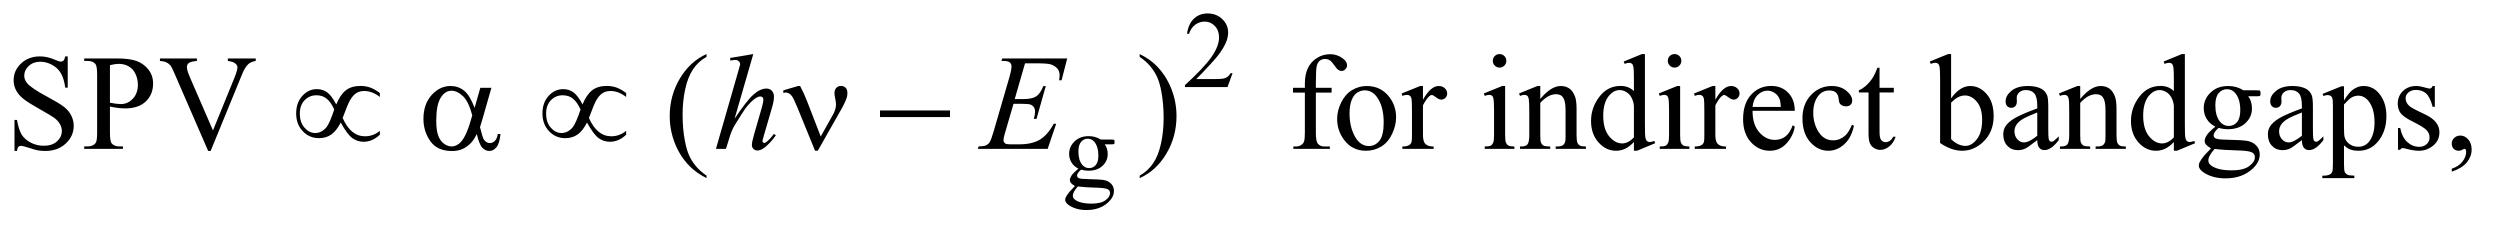 <?xml version="1.0" encoding="UTF-8"?>
<!DOCTYPE svg PUBLIC '-//W3C//DTD SVG 1.0//EN'
          'http://www.w3.org/TR/2001/REC-SVG-20010904/DTD/svg10.dtd'>
<svg stroke-dasharray="none" shape-rendering="auto" xmlns="http://www.w3.org/2000/svg" font-family="'Dialog'" text-rendering="auto" width="287" fill-opacity="1" color-interpolation="auto" color-rendering="auto" preserveAspectRatio="xMidYMid meet" font-size="12px" viewBox="0 0 287 26" fill="black" xmlns:xlink="http://www.w3.org/1999/xlink" stroke="black" image-rendering="auto" stroke-miterlimit="10" stroke-linecap="square" stroke-linejoin="miter" font-style="normal" stroke-width="1" height="26" stroke-dashoffset="0" font-weight="normal" stroke-opacity="1"
><!--Generated by the Batik Graphics2D SVG Generator--><defs id="genericDefs"
  /><g
  ><defs id="defs1"
    ><clipPath clipPathUnits="userSpaceOnUse" id="clipPath1"
      ><path d="M0.997 2.089 L182.67 2.089 L182.67 18.449 L0.997 18.449 L0.997 2.089 Z"
      /></clipPath
      ><clipPath clipPathUnits="userSpaceOnUse" id="clipPath2"
      ><path d="M31.949 66.949 L31.949 591.301 L5854.801 591.301 L5854.801 66.949 Z"
      /></clipPath
    ></defs
    ><g transform="scale(1.576,1.576) translate(-0.997,-2.089) matrix(0.031,0,0,0.031,0,0)"
    ><path d="M2928.375 239.375 L2916.5 272 L2816.5 272 L2816.5 267.375 Q2860.625 227.125 2878.625 201.625 Q2896.625 176.125 2896.625 155 Q2896.625 138.875 2886.75 128.5 Q2876.875 118.125 2863.125 118.125 Q2850.625 118.125 2840.688 125.438 Q2830.75 132.75 2826 146.875 L2821.375 146.875 Q2824.5 123.75 2837.438 111.375 Q2850.375 99 2869.75 99 Q2890.375 99 2904.188 112.25 Q2918 125.5 2918 143.5 Q2918 156.375 2912 169.25 Q2902.75 189.5 2882 212.125 Q2850.875 246.125 2843.125 253.125 L2887.375 253.125 Q2900.875 253.125 2906.312 252.125 Q2911.75 251.125 2916.125 248.062 Q2920.5 245 2923.75 239.375 L2928.375 239.375 Z" stroke="none" clip-path="url(#clipPath2)"
    /></g
    ><g transform="matrix(0.049,0,0,0.049,-1.571,-3.291)"
    ><path d="M2558.625 462.25 Q2548.125 457.125 2542.5 447.938 Q2536.875 438.75 2536.875 427.625 Q2536.875 410.625 2549.688 398.375 Q2562.5 386.125 2582.5 386.125 Q2598.875 386.125 2610.875 394.125 L2635.125 394.125 Q2640.5 394.125 2641.375 394.438 Q2642.25 394.75 2642.625 395.5 Q2643.375 396.625 2643.375 399.5 Q2643.375 402.75 2642.75 404 Q2642.375 404.625 2641.438 405 Q2640.5 405.375 2635.125 405.375 L2620.25 405.375 Q2627.25 414.375 2627.25 428.375 Q2627.25 444.375 2615 455.75 Q2602.75 467.125 2582.125 467.125 Q2573.625 467.125 2564.75 464.625 Q2559.25 469.375 2557.312 472.938 Q2555.375 476.5 2555.375 479 Q2555.375 481.125 2557.438 483.125 Q2559.5 485.125 2565.5 486 Q2569 486.5 2583 486.875 Q2608.75 487.5 2616.375 488.625 Q2628 490.25 2634.938 497.25 Q2641.875 504.25 2641.875 514.5 Q2641.875 528.625 2628.625 541 Q2609.125 559.25 2577.75 559.25 Q2553.625 559.25 2537 548.375 Q2527.625 542.125 2527.625 535.375 Q2527.625 532.375 2529 529.375 Q2531.125 524.75 2537.75 516.5 Q2538.625 515.375 2550.5 503 Q2544 499.125 2541.312 496.062 Q2538.625 493 2538.625 489.125 Q2538.625 484.75 2542.188 478.875 Q2545.75 473 2558.625 462.25 ZM2580.375 392.125 Q2571.125 392.125 2564.875 399.5 Q2558.625 406.875 2558.625 422.125 Q2558.625 441.875 2567.125 452.75 Q2573.625 461 2583.625 461 Q2593.125 461 2599.25 453.875 Q2605.375 446.75 2605.375 431.5 Q2605.375 411.625 2596.75 400.375 Q2590.375 392.125 2580.375 392.125 ZM2557.375 504 Q2551.5 510.375 2548.5 515.875 Q2545.5 521.375 2545.5 526 Q2545.5 532 2552.75 536.5 Q2565.25 544.25 2588.875 544.25 Q2611.375 544.25 2622.062 536.312 Q2632.75 528.375 2632.75 519.375 Q2632.75 512.875 2626.375 510.125 Q2619.875 507.375 2600.625 506.875 Q2572.5 506.125 2557.375 504 Z" stroke="none" clip-path="url(#clipPath2)"
    /></g
    ><g transform="matrix(0.049,0,0,0.049,-1.571,-3.291)"
    ><path d="M190.719 199.281 L190.719 272.562 L184.938 272.562 Q182.125 251.469 174.859 238.969 Q167.594 226.469 154.156 219.125 Q140.719 211.781 126.344 211.781 Q110.094 211.781 99.469 221.703 Q88.844 231.625 88.844 244.281 Q88.844 253.969 95.562 261.938 Q105.25 273.656 141.656 293.188 Q171.344 309.125 182.203 317.641 Q193.062 326.156 198.922 337.719 Q204.781 349.281 204.781 361.938 Q204.781 386 186.109 403.422 Q167.438 420.844 138.062 420.844 Q128.844 420.844 120.719 419.438 Q115.875 418.656 100.641 413.734 Q85.406 408.812 81.344 408.812 Q77.438 408.812 75.172 411.156 Q72.906 413.5 71.812 420.844 L66.031 420.844 L66.031 348.188 L71.812 348.188 Q75.875 371 82.75 382.328 Q89.625 393.656 103.766 401.156 Q117.906 408.656 134.781 408.656 Q154.312 408.656 165.641 398.344 Q176.969 388.031 176.969 373.969 Q176.969 366.156 172.672 358.188 Q168.375 350.219 159.312 343.344 Q153.219 338.656 126.031 323.422 Q98.844 308.188 87.359 299.125 Q75.875 290.062 69.938 279.125 Q64 268.188 64 255.062 Q64 232.25 81.5 215.766 Q99 199.281 126.031 199.281 Q142.906 199.281 161.812 207.562 Q170.562 211.469 174.156 211.469 Q178.219 211.469 180.797 209.047 Q183.375 206.625 184.938 199.281 L190.719 199.281 ZM289.625 316.781 L289.625 378.5 Q289.625 398.5 294 403.344 Q299.938 410.219 311.969 410.219 L320.094 410.219 L320.094 416 L229.312 416 L229.312 410.219 L237.281 410.219 Q250.719 410.219 256.5 401.469 Q259.625 396.625 259.625 378.5 L259.625 241.625 Q259.625 221.625 255.406 216.781 Q249.312 209.906 237.281 209.906 L229.312 209.906 L229.312 204.125 L306.969 204.125 Q335.406 204.125 351.812 209.984 Q368.219 215.844 379.469 229.75 Q390.719 243.656 390.719 262.719 Q390.719 288.656 373.609 304.906 Q356.5 321.156 325.25 321.156 Q317.594 321.156 308.688 320.062 Q299.781 318.969 289.625 316.781 ZM289.625 307.875 Q297.906 309.438 304.312 310.219 Q310.719 311 315.25 311 Q331.5 311 343.297 298.422 Q355.094 285.844 355.094 265.844 Q355.094 252.094 349.469 240.297 Q343.844 228.5 333.531 222.641 Q323.219 216.781 310.094 216.781 Q302.125 216.781 289.625 219.75 L289.625 307.875 ZM631.188 204.125 L631.188 209.906 Q619.938 211.938 614.156 217.094 Q605.875 224.75 599.469 240.531 L525.562 420.844 L519.781 420.844 L440.406 238.188 Q434.312 224.125 431.812 221 Q427.906 216.156 422.203 213.422 Q416.5 210.688 406.812 209.906 L406.812 204.125 L493.375 204.125 L493.375 209.906 Q478.688 211.312 474.312 214.906 Q469.938 218.5 469.938 224.125 Q469.938 231.938 477.125 248.5 L531.031 372.719 L581.031 250.062 Q588.375 231.938 588.375 224.906 Q588.375 220.375 583.844 216.234 Q579.312 212.094 568.531 210.375 Q567.75 210.219 565.875 209.906 L565.875 204.125 L631.188 204.125 ZM1687.375 478.656 L1687.375 484.438 Q1663.781 472.562 1648 456.625 Q1625.5 433.969 1613.312 403.188 Q1601.125 372.406 1601.125 339.281 Q1601.125 290.844 1625.031 250.922 Q1648.938 211 1687.375 193.812 L1687.375 200.375 Q1668.156 211 1655.812 229.438 Q1643.469 247.875 1637.375 276.156 Q1631.281 304.438 1631.281 335.219 Q1631.281 368.656 1636.438 396 Q1640.5 417.562 1646.281 430.609 Q1652.062 443.656 1661.828 455.688 Q1671.594 467.719 1687.375 478.656 ZM2702.188 200.375 L2702.188 193.812 Q2725.938 205.531 2741.719 221.469 Q2764.062 244.281 2776.25 274.984 Q2788.438 305.688 2788.438 338.969 Q2788.438 387.406 2764.609 427.328 Q2740.781 467.25 2702.188 484.438 L2702.188 478.656 Q2721.406 467.875 2733.828 449.516 Q2746.25 431.156 2752.266 402.797 Q2758.281 374.438 2758.281 343.656 Q2758.281 310.375 2753.125 282.875 Q2749.219 261.312 2743.359 248.344 Q2737.5 235.375 2727.812 223.344 Q2718.125 211.312 2702.188 200.375 ZM3114.938 284.125 L3114.938 378.188 Q3114.938 398.188 3119.312 403.5 Q3125.094 410.375 3134.781 410.375 L3147.75 410.375 L3147.75 416 L3062.281 416 L3062.281 410.375 L3068.688 410.375 Q3074.938 410.375 3080.094 407.25 Q3085.25 404.125 3087.203 398.812 Q3089.156 393.5 3089.156 378.188 L3089.156 284.125 L3061.344 284.125 L3061.344 272.875 L3089.156 272.875 L3089.156 263.5 Q3089.156 242.094 3096.031 227.25 Q3102.906 212.406 3117.047 203.266 Q3131.188 194.125 3148.844 194.125 Q3165.25 194.125 3179 204.75 Q3188.062 211.781 3188.062 220.531 Q3188.062 225.219 3184 229.359 Q3179.938 233.5 3175.25 233.5 Q3171.656 233.5 3167.672 230.922 Q3163.688 228.344 3157.906 219.828 Q3152.125 211.312 3147.281 208.344 Q3142.438 205.375 3136.5 205.375 Q3129.312 205.375 3124.312 209.203 Q3119.312 213.031 3117.125 221.078 Q3114.938 229.125 3114.938 262.562 L3114.938 272.875 L3151.812 272.875 L3151.812 284.125 L3114.938 284.125 ZM3234 268.656 Q3266.5 268.656 3286.188 293.344 Q3302.906 314.438 3302.906 341.781 Q3302.906 361 3293.688 380.688 Q3284.469 400.375 3268.297 410.375 Q3252.125 420.375 3232.281 420.375 Q3199.938 420.375 3180.875 394.594 Q3164.781 372.875 3164.781 345.844 Q3164.781 326.156 3174.547 306.703 Q3184.312 287.25 3200.25 277.953 Q3216.188 268.656 3234 268.656 ZM3229.156 278.812 Q3220.875 278.812 3212.516 283.734 Q3204.156 288.656 3199 301 Q3193.844 313.344 3193.844 332.719 Q3193.844 363.969 3206.266 386.625 Q3218.688 409.281 3239 409.281 Q3254.156 409.281 3264 396.781 Q3273.844 384.281 3273.844 353.812 Q3273.844 315.688 3257.438 293.812 Q3246.344 278.812 3229.156 278.812 ZM3365.875 268.656 L3365.875 300.844 Q3383.844 268.656 3402.75 268.656 Q3411.344 268.656 3416.969 273.891 Q3422.594 279.125 3422.594 286 Q3422.594 292.094 3418.531 296.312 Q3414.469 300.531 3408.844 300.531 Q3403.375 300.531 3396.578 295.141 Q3389.781 289.75 3386.5 289.75 Q3383.688 289.75 3380.406 292.875 Q3373.375 299.281 3365.875 313.969 L3365.875 382.562 Q3365.875 394.438 3368.844 400.531 Q3370.875 404.75 3376.031 407.562 Q3381.188 410.375 3390.875 410.375 L3390.875 416 L3317.594 416 L3317.594 410.375 Q3328.531 410.375 3333.844 406.938 Q3337.75 404.438 3339.312 398.969 Q3340.094 396.312 3340.094 383.812 L3340.094 328.344 Q3340.094 303.344 3339.078 298.578 Q3338.062 293.812 3335.328 291.625 Q3332.594 289.438 3328.531 289.438 Q3323.688 289.438 3317.594 291.781 L3316.031 286.156 L3359.312 268.656 L3365.875 268.656 ZM3545.406 193.812 Q3551.969 193.812 3556.578 198.422 Q3561.188 203.031 3561.188 209.594 Q3561.188 216.156 3556.578 220.844 Q3551.969 225.531 3545.406 225.531 Q3538.844 225.531 3534.156 220.844 Q3529.469 216.156 3529.469 209.594 Q3529.469 203.031 3534.078 198.422 Q3538.688 193.812 3545.406 193.812 ZM3558.375 268.656 L3558.375 383.656 Q3558.375 397.094 3560.328 401.547 Q3562.281 406 3566.109 408.188 Q3569.938 410.375 3580.094 410.375 L3580.094 416 L3510.562 416 L3510.562 410.375 Q3521.031 410.375 3524.625 408.344 Q3528.219 406.312 3530.328 401.625 Q3532.438 396.938 3532.438 383.656 L3532.438 328.5 Q3532.438 305.219 3531.031 298.344 Q3529.938 293.344 3527.594 291.391 Q3525.25 289.438 3521.188 289.438 Q3516.812 289.438 3510.562 291.781 L3508.375 286.156 L3551.5 268.656 L3558.375 268.656 ZM3640.719 298.969 Q3665.875 268.656 3688.688 268.656 Q3700.406 268.656 3708.844 274.516 Q3717.281 280.375 3722.281 293.812 Q3725.719 303.188 3725.719 322.562 L3725.719 383.656 Q3725.719 397.25 3727.906 402.094 Q3729.625 406 3733.453 408.188 Q3737.281 410.375 3747.594 410.375 L3747.594 416 L3676.812 416 L3676.812 410.375 L3679.781 410.375 Q3689.781 410.375 3693.766 407.328 Q3697.75 404.281 3699.312 398.344 Q3699.938 396 3699.938 383.656 L3699.938 325.062 Q3699.938 305.531 3694.859 296.703 Q3689.781 287.875 3677.75 287.875 Q3659.156 287.875 3640.719 308.188 L3640.719 383.656 Q3640.719 398.188 3642.438 401.625 Q3644.625 406.156 3648.453 408.266 Q3652.281 410.375 3664 410.375 L3664 416 L3593.219 416 L3593.219 410.375 L3596.344 410.375 Q3607.281 410.375 3611.109 404.828 Q3614.938 399.281 3614.938 383.656 L3614.938 330.531 Q3614.938 304.75 3613.766 299.125 Q3612.594 293.5 3610.172 291.469 Q3607.75 289.438 3603.688 289.438 Q3599.312 289.438 3593.219 291.781 L3590.875 286.156 L3634 268.656 L3640.719 268.656 L3640.719 298.969 ZM3860.094 399.906 Q3849.625 410.844 3839.625 415.609 Q3829.625 420.375 3818.062 420.375 Q3794.625 420.375 3777.125 400.766 Q3759.625 381.156 3759.625 350.375 Q3759.625 319.594 3779 294.047 Q3798.375 268.5 3828.844 268.5 Q3847.75 268.5 3860.094 280.531 L3860.094 254.125 Q3860.094 229.594 3858.922 223.969 Q3857.75 218.344 3855.25 216.312 Q3852.75 214.281 3849 214.281 Q3844.938 214.281 3838.219 216.781 L3836.188 211.312 L3878.844 193.812 L3885.875 193.812 L3885.875 359.281 Q3885.875 384.438 3887.047 389.984 Q3888.219 395.531 3890.797 397.719 Q3893.375 399.906 3896.812 399.906 Q3901.031 399.906 3908.062 397.25 L3909.781 402.719 L3867.281 420.375 L3860.094 420.375 L3860.094 399.906 ZM3860.094 388.969 L3860.094 315.219 Q3859.156 304.594 3854.469 295.844 Q3849.781 287.094 3842.047 282.641 Q3834.312 278.188 3826.969 278.188 Q3813.219 278.188 3802.438 290.531 Q3788.219 306.781 3788.219 338.031 Q3788.219 369.594 3801.969 386.391 Q3815.719 403.188 3832.594 403.188 Q3846.812 403.188 3860.094 388.969 ZM3955.406 193.812 Q3961.969 193.812 3966.578 198.422 Q3971.188 203.031 3971.188 209.594 Q3971.188 216.156 3966.578 220.844 Q3961.969 225.531 3955.406 225.531 Q3948.844 225.531 3944.156 220.844 Q3939.469 216.156 3939.469 209.594 Q3939.469 203.031 3944.078 198.422 Q3948.688 193.812 3955.406 193.812 ZM3968.375 268.656 L3968.375 383.656 Q3968.375 397.094 3970.328 401.547 Q3972.281 406 3976.109 408.188 Q3979.938 410.375 3990.094 410.375 L3990.094 416 L3920.562 416 L3920.562 410.375 Q3931.031 410.375 3934.625 408.344 Q3938.219 406.312 3940.328 401.625 Q3942.438 396.938 3942.438 383.656 L3942.438 328.5 Q3942.438 305.219 3941.031 298.344 Q3939.938 293.344 3937.594 291.391 Q3935.25 289.438 3931.188 289.438 Q3926.812 289.438 3920.562 291.781 L3918.375 286.156 L3961.5 268.656 L3968.375 268.656 ZM4050.875 268.656 L4050.875 300.844 Q4068.844 268.656 4087.75 268.656 Q4096.344 268.656 4101.969 273.891 Q4107.594 279.125 4107.594 286 Q4107.594 292.094 4103.531 296.312 Q4099.469 300.531 4093.844 300.531 Q4088.375 300.531 4081.578 295.141 Q4074.781 289.75 4071.5 289.75 Q4068.688 289.75 4065.406 292.875 Q4058.375 299.281 4050.875 313.969 L4050.875 382.562 Q4050.875 394.438 4053.844 400.531 Q4055.875 404.75 4061.031 407.562 Q4066.188 410.375 4075.875 410.375 L4075.875 416 L4002.594 416 L4002.594 410.375 Q4013.531 410.375 4018.844 406.938 Q4022.75 404.438 4024.312 398.969 Q4025.094 396.312 4025.094 383.812 L4025.094 328.344 Q4025.094 303.344 4024.078 298.578 Q4023.062 293.812 4020.328 291.625 Q4017.594 289.438 4013.531 289.438 Q4008.688 289.438 4002.594 291.781 L4001.031 286.156 L4044.312 268.656 L4050.875 268.656 ZM4138.062 326.781 Q4137.906 358.656 4153.531 376.781 Q4169.156 394.906 4190.25 394.906 Q4204.312 394.906 4214.703 387.172 Q4225.094 379.438 4232.125 360.688 L4236.969 363.812 Q4233.688 385.219 4217.906 402.797 Q4202.125 420.375 4178.375 420.375 Q4152.594 420.375 4134.234 400.297 Q4115.875 380.219 4115.875 346.312 Q4115.875 309.594 4134.703 289.047 Q4153.531 268.5 4181.969 268.5 Q4206.031 268.5 4221.5 284.359 Q4236.969 300.219 4236.969 326.781 L4138.062 326.781 ZM4138.062 317.719 L4204.312 317.719 Q4203.531 303.969 4201.031 298.344 Q4197.125 289.594 4189.391 284.594 Q4181.656 279.594 4173.219 279.594 Q4160.25 279.594 4150.016 289.672 Q4139.781 299.75 4138.062 317.719 ZM4375.562 361.625 Q4369.781 389.906 4352.906 405.141 Q4336.031 420.375 4315.562 420.375 Q4291.188 420.375 4273.062 399.906 Q4254.938 379.438 4254.938 344.594 Q4254.938 310.844 4275.016 289.75 Q4295.094 268.656 4323.219 268.656 Q4344.312 268.656 4357.906 279.828 Q4371.5 291 4371.5 303.031 Q4371.5 308.969 4367.672 312.641 Q4363.844 316.312 4356.969 316.312 Q4347.75 316.312 4343.062 310.375 Q4340.406 307.094 4339.547 297.875 Q4338.688 288.656 4333.219 283.812 Q4327.75 279.125 4318.062 279.125 Q4302.438 279.125 4292.906 290.688 Q4280.25 306 4280.25 331.156 Q4280.25 356.781 4292.828 376.391 Q4305.406 396 4326.812 396 Q4342.125 396 4354.312 385.531 Q4362.906 378.344 4371.031 359.438 L4375.562 361.625 ZM4435.562 225.844 L4435.562 272.875 L4469 272.875 L4469 283.812 L4435.562 283.812 L4435.562 376.625 Q4435.562 390.531 4439.547 395.375 Q4443.531 400.219 4449.781 400.219 Q4454.938 400.219 4459.781 397.016 Q4464.625 393.812 4467.281 387.562 L4473.375 387.562 Q4467.906 402.875 4457.906 410.609 Q4447.906 418.344 4437.281 418.344 Q4430.094 418.344 4423.219 414.359 Q4416.344 410.375 4413.062 402.953 Q4409.781 395.531 4409.781 380.062 L4409.781 283.812 L4387.125 283.812 L4387.125 278.656 Q4395.719 275.219 4404.703 267.016 Q4413.688 258.812 4420.719 247.562 Q4424.312 241.625 4430.719 225.844 L4435.562 225.844 ZM4603.219 297.562 Q4624 268.656 4648.062 268.656 Q4670.094 268.656 4686.5 287.484 Q4702.906 306.312 4702.906 338.969 Q4702.906 377.094 4677.594 400.375 Q4655.875 420.375 4629.156 420.375 Q4616.656 420.375 4603.766 415.844 Q4590.875 411.312 4577.438 402.25 L4577.438 253.969 Q4577.438 229.594 4576.266 223.969 Q4575.094 218.344 4572.594 216.312 Q4570.094 214.281 4566.344 214.281 Q4561.969 214.281 4555.406 216.781 L4553.219 211.312 L4596.188 193.812 L4603.219 193.812 L4603.219 297.562 ZM4603.219 307.562 L4603.219 393.188 Q4611.188 401 4619.703 404.984 Q4628.219 408.969 4637.125 408.969 Q4651.344 408.969 4663.609 393.344 Q4675.875 377.719 4675.875 347.875 Q4675.875 320.375 4663.609 305.609 Q4651.344 290.844 4635.719 290.844 Q4627.438 290.844 4619.156 295.062 Q4612.906 298.188 4603.219 307.562 ZM4805.094 395.375 Q4783.062 412.406 4777.438 415.062 Q4769 418.969 4759.469 418.969 Q4744.625 418.969 4735.016 408.812 Q4725.406 398.656 4725.406 382.094 Q4725.406 371.625 4730.094 363.969 Q4736.5 353.344 4752.359 343.969 Q4768.219 334.594 4805.094 321.156 L4805.094 315.531 Q4805.094 294.125 4798.297 286.156 Q4791.5 278.188 4778.531 278.188 Q4768.688 278.188 4762.906 283.5 Q4756.969 288.812 4756.969 295.688 L4757.281 304.75 Q4757.281 311.938 4753.609 315.844 Q4749.938 319.75 4744 319.75 Q4738.219 319.75 4734.547 315.688 Q4730.875 311.625 4730.875 304.594 Q4730.875 291.156 4744.625 279.906 Q4758.375 268.656 4783.219 268.656 Q4802.281 268.656 4814.469 275.062 Q4823.688 279.906 4828.062 290.219 Q4830.875 296.938 4830.875 317.719 L4830.875 366.312 Q4830.875 386.781 4831.656 391.391 Q4832.438 396 4834.234 397.562 Q4836.031 399.125 4838.375 399.125 Q4840.875 399.125 4842.75 398.031 Q4846.031 396 4855.406 386.625 L4855.406 395.375 Q4837.906 418.812 4821.969 418.812 Q4814.312 418.812 4809.781 413.5 Q4805.25 408.188 4805.094 395.375 ZM4805.094 385.219 L4805.094 330.688 Q4781.5 340.062 4774.625 343.969 Q4762.281 350.844 4756.969 358.344 Q4751.656 365.844 4751.656 374.75 Q4751.656 386 4758.375 393.422 Q4765.094 400.844 4773.844 400.844 Q4785.719 400.844 4805.094 385.219 ZM4905.719 298.969 Q4930.875 268.656 4953.688 268.656 Q4965.406 268.656 4973.844 274.516 Q4982.281 280.375 4987.281 293.812 Q4990.719 303.188 4990.719 322.562 L4990.719 383.656 Q4990.719 397.25 4992.906 402.094 Q4994.625 406 4998.453 408.188 Q5002.281 410.375 5012.594 410.375 L5012.594 416 L4941.812 416 L4941.812 410.375 L4944.781 410.375 Q4954.781 410.375 4958.766 407.328 Q4962.75 404.281 4964.312 398.344 Q4964.938 396 4964.938 383.656 L4964.938 325.062 Q4964.938 305.531 4959.859 296.703 Q4954.781 287.875 4942.75 287.875 Q4924.156 287.875 4905.719 308.188 L4905.719 383.656 Q4905.719 398.188 4907.438 401.625 Q4909.625 406.156 4913.453 408.266 Q4917.281 410.375 4929 410.375 L4929 416 L4858.219 416 L4858.219 410.375 L4861.344 410.375 Q4872.281 410.375 4876.109 404.828 Q4879.938 399.281 4879.938 383.656 L4879.938 330.531 Q4879.938 304.75 4878.766 299.125 Q4877.594 293.5 4875.172 291.469 Q4872.75 289.438 4868.688 289.438 Q4864.312 289.438 4858.219 291.781 L4855.875 286.156 L4899 268.656 L4905.719 268.656 L4905.719 298.969 ZM5125.094 399.906 Q5114.625 410.844 5104.625 415.609 Q5094.625 420.375 5083.062 420.375 Q5059.625 420.375 5042.125 400.766 Q5024.625 381.156 5024.625 350.375 Q5024.625 319.594 5044 294.047 Q5063.375 268.5 5093.844 268.5 Q5112.75 268.5 5125.094 280.531 L5125.094 254.125 Q5125.094 229.594 5123.922 223.969 Q5122.75 218.344 5120.25 216.312 Q5117.75 214.281 5114 214.281 Q5109.938 214.281 5103.219 216.781 L5101.188 211.312 L5143.844 193.812 L5150.875 193.812 L5150.875 359.281 Q5150.875 384.438 5152.047 389.984 Q5153.219 395.531 5155.797 397.719 Q5158.375 399.906 5161.812 399.906 Q5166.031 399.906 5173.062 397.25 L5174.781 402.719 L5132.281 420.375 L5125.094 420.375 L5125.094 399.906 ZM5125.094 388.969 L5125.094 315.219 Q5124.156 304.594 5119.469 295.844 Q5114.781 287.094 5107.047 282.641 Q5099.312 278.188 5091.969 278.188 Q5078.219 278.188 5067.438 290.531 Q5053.219 306.781 5053.219 338.031 Q5053.219 369.594 5066.969 386.391 Q5080.719 403.188 5097.594 403.188 Q5111.812 403.188 5125.094 388.969 ZM5222.281 363.812 Q5209.156 357.406 5202.125 345.922 Q5195.094 334.438 5195.094 320.531 Q5195.094 299.281 5211.109 283.969 Q5227.125 268.656 5252.125 268.656 Q5272.594 268.656 5287.594 278.656 L5317.906 278.656 Q5324.625 278.656 5325.719 279.047 Q5326.812 279.438 5327.281 280.375 Q5328.219 281.781 5328.219 285.375 Q5328.219 289.438 5327.438 291 Q5326.969 291.781 5325.797 292.25 Q5324.625 292.719 5317.906 292.719 L5299.312 292.719 Q5308.062 303.969 5308.062 321.469 Q5308.062 341.469 5292.75 355.688 Q5277.438 369.906 5251.656 369.906 Q5241.031 369.906 5229.938 366.781 Q5223.062 372.719 5220.641 377.172 Q5218.219 381.625 5218.219 384.75 Q5218.219 387.406 5220.797 389.906 Q5223.375 392.406 5230.875 393.5 Q5235.25 394.125 5252.75 394.594 Q5284.938 395.375 5294.469 396.781 Q5309 398.812 5317.672 407.562 Q5326.344 416.312 5326.344 429.125 Q5326.344 446.781 5309.781 462.25 Q5285.406 485.062 5246.188 485.062 Q5216.031 485.062 5195.25 471.469 Q5183.531 463.656 5183.531 455.219 Q5183.531 451.469 5185.25 447.719 Q5187.906 441.938 5196.188 431.625 Q5197.281 430.219 5212.125 414.75 Q5204 409.906 5200.641 406.078 Q5197.281 402.25 5197.281 397.406 Q5197.281 391.938 5201.734 384.594 Q5206.188 377.25 5222.281 363.812 ZM5249.469 276.156 Q5237.906 276.156 5230.094 285.375 Q5222.281 294.594 5222.281 313.656 Q5222.281 338.344 5232.906 351.938 Q5241.031 362.25 5253.531 362.25 Q5265.406 362.25 5273.062 353.344 Q5280.719 344.438 5280.719 325.375 Q5280.719 300.531 5269.938 286.469 Q5261.969 276.156 5249.469 276.156 ZM5220.719 416 Q5213.375 423.969 5209.625 430.844 Q5205.875 437.719 5205.875 443.5 Q5205.875 451 5214.938 456.625 Q5230.562 466.312 5260.094 466.312 Q5288.219 466.312 5301.578 456.391 Q5314.938 446.469 5314.938 435.219 Q5314.938 427.094 5306.969 423.656 Q5298.844 420.219 5274.781 419.594 Q5239.625 418.656 5220.719 416 ZM5425.094 395.375 Q5403.062 412.406 5397.438 415.062 Q5389 418.969 5379.469 418.969 Q5364.625 418.969 5355.016 408.812 Q5345.406 398.656 5345.406 382.094 Q5345.406 371.625 5350.094 363.969 Q5356.5 353.344 5372.359 343.969 Q5388.219 334.594 5425.094 321.156 L5425.094 315.531 Q5425.094 294.125 5418.297 286.156 Q5411.5 278.188 5398.531 278.188 Q5388.688 278.188 5382.906 283.5 Q5376.969 288.812 5376.969 295.688 L5377.281 304.75 Q5377.281 311.938 5373.609 315.844 Q5369.938 319.75 5364 319.75 Q5358.219 319.75 5354.547 315.688 Q5350.875 311.625 5350.875 304.594 Q5350.875 291.156 5364.625 279.906 Q5378.375 268.656 5403.219 268.656 Q5422.281 268.656 5434.469 275.062 Q5443.688 279.906 5448.062 290.219 Q5450.875 296.938 5450.875 317.719 L5450.875 366.312 Q5450.875 386.781 5451.656 391.391 Q5452.438 396 5454.234 397.562 Q5456.031 399.125 5458.375 399.125 Q5460.875 399.125 5462.75 398.031 Q5466.031 396 5475.406 386.625 L5475.406 395.375 Q5457.906 418.812 5441.969 418.812 Q5434.312 418.812 5429.781 413.5 Q5425.25 408.188 5425.094 395.375 ZM5425.094 385.219 L5425.094 330.688 Q5401.5 340.062 5394.625 343.969 Q5382.281 350.844 5376.969 358.344 Q5371.656 365.844 5371.656 374.75 Q5371.656 386 5378.375 393.422 Q5385.094 400.844 5393.844 400.844 Q5405.719 400.844 5425.094 385.219 ZM5473.688 287.094 L5517.75 269.281 L5523.688 269.281 L5523.688 302.719 Q5534.781 283.812 5545.953 276.234 Q5557.125 268.656 5569.469 268.656 Q5591.031 268.656 5605.406 285.531 Q5623.062 306.156 5623.062 339.281 Q5623.062 376.312 5601.812 400.531 Q5584.312 420.375 5557.75 420.375 Q5546.188 420.375 5537.75 417.094 Q5531.5 414.75 5523.688 407.719 L5523.688 451.312 Q5523.688 466 5525.484 469.984 Q5527.281 473.969 5531.734 476.312 Q5536.188 478.656 5547.906 478.656 L5547.906 484.438 L5472.906 484.438 L5472.906 478.656 L5476.812 478.656 Q5485.406 478.812 5491.5 475.375 Q5494.469 473.656 5496.109 469.828 Q5497.75 466 5497.75 450.375 L5497.75 315.062 Q5497.75 301.156 5496.5 297.406 Q5495.25 293.656 5492.516 291.781 Q5489.781 289.906 5485.094 289.906 Q5481.344 289.906 5475.562 292.094 L5473.688 287.094 ZM5523.688 311.938 L5523.688 365.375 Q5523.688 382.719 5525.094 388.188 Q5527.281 397.25 5535.797 404.125 Q5544.312 411 5557.281 411 Q5572.906 411 5582.594 398.812 Q5595.25 382.875 5595.25 353.969 Q5595.25 321.156 5580.875 303.5 Q5570.875 291.312 5557.125 291.312 Q5549.625 291.312 5542.281 295.062 Q5536.656 297.875 5523.688 311.938 ZM5736.5 268.656 L5736.5 317.406 L5731.344 317.406 Q5725.406 294.438 5716.109 286.156 Q5706.812 277.875 5692.438 277.875 Q5681.5 277.875 5674.781 283.656 Q5668.062 289.438 5668.062 296.469 Q5668.062 305.219 5673.062 311.469 Q5677.906 317.875 5692.75 325.062 L5715.562 336.156 Q5747.281 351.625 5747.281 376.938 Q5747.281 396.469 5732.516 408.422 Q5717.75 420.375 5699.469 420.375 Q5686.344 420.375 5669.469 415.688 Q5664.312 414.125 5661.031 414.125 Q5657.438 414.125 5655.406 418.188 L5650.25 418.188 L5650.25 367.094 L5655.406 367.094 Q5659.781 388.969 5672.125 400.062 Q5684.469 411.156 5699.781 411.156 Q5710.562 411.156 5717.359 404.828 Q5724.156 398.5 5724.156 389.594 Q5724.156 378.812 5716.578 371.469 Q5709 364.125 5686.344 352.875 Q5663.688 341.625 5656.656 332.562 Q5649.625 323.656 5649.625 310.062 Q5649.625 292.406 5661.734 280.531 Q5673.844 268.656 5693.062 268.656 Q5701.5 268.656 5713.531 272.25 Q5721.5 274.594 5724.156 274.594 Q5726.656 274.594 5728.062 273.5 Q5729.469 272.406 5731.344 268.656 L5736.5 268.656 ZM5776.188 469.281 L5776.188 462.406 Q5792.281 457.094 5801.109 445.922 Q5809.938 434.75 5809.938 422.25 Q5809.938 419.281 5808.531 417.25 Q5807.438 415.844 5806.344 415.844 Q5804.625 415.844 5798.844 418.969 Q5796.031 420.375 5792.906 420.375 Q5785.25 420.375 5780.719 415.844 Q5776.188 411.312 5776.188 403.344 Q5776.188 395.688 5782.047 390.219 Q5787.906 384.75 5796.344 384.75 Q5806.656 384.75 5814.703 393.734 Q5822.75 402.719 5822.75 417.562 Q5822.75 433.656 5811.578 447.484 Q5800.406 461.312 5776.188 469.281 Z" stroke="none" clip-path="url(#clipPath2)"
    /></g
    ><g transform="matrix(0.049,0,0,0.049,-1.571,-3.291)"
    ><path d="M1796.906 193.812 L1753 345.531 Q1781.438 302.719 1797.375 288.656 Q1813.312 274.594 1827.844 274.594 Q1835.344 274.594 1840.344 279.75 Q1845.344 284.906 1845.344 293.5 Q1845.344 303.812 1840.969 318.5 L1821.906 383.969 Q1818.312 395.844 1818.312 397.094 Q1818.312 399.281 1819.641 400.688 Q1820.969 402.094 1822.688 402.094 Q1824.719 402.094 1827.375 400.062 Q1836.281 393.188 1845.031 381 L1849.875 383.969 Q1844.562 392.25 1835.109 402.172 Q1825.656 412.094 1818.859 415.922 Q1812.062 419.75 1806.75 419.75 Q1800.969 419.75 1797.297 416.078 Q1793.625 412.406 1793.625 406.625 Q1793.625 399.75 1799.094 381 L1817.062 318.5 Q1820.5 306.781 1820.5 300.062 Q1820.5 296.938 1818.547 295.062 Q1816.594 293.188 1813.469 293.188 Q1808.938 293.188 1803.156 296.625 Q1792.531 303.188 1778.625 321 Q1774.875 325.844 1753.625 360.062 Q1747.062 371 1742.844 383.969 L1732.844 416 L1709.406 416 L1760.812 237.25 L1766.281 217.875 Q1766.281 213.812 1762.922 210.688 Q1759.562 207.562 1754.719 207.562 Q1751.906 207.562 1746.125 208.5 L1742.844 208.969 L1742.844 202.875 L1796.906 193.812 ZM2433.594 215.531 L2409.375 299.281 L2429.219 299.281 Q2450.469 299.281 2460 292.797 Q2469.531 286.312 2476.406 268.812 L2482.188 268.812 L2460.469 345.688 L2454.219 345.688 Q2457.031 336 2457.031 329.125 Q2457.031 322.406 2454.297 318.344 Q2451.562 314.281 2446.797 312.328 Q2442.031 310.375 2426.719 310.375 L2406.562 310.375 L2386.094 380.531 Q2383.125 390.688 2383.125 396 Q2383.125 400.062 2387.031 403.188 Q2389.688 405.375 2400.312 405.375 L2419.062 405.375 Q2449.531 405.375 2467.891 394.594 Q2486.25 383.812 2500.781 357.094 L2506.562 357.094 L2486.562 416 L2322.812 416 L2324.844 410.219 Q2337.031 409.906 2341.25 408.031 Q2347.5 405.219 2350.312 400.844 Q2354.531 394.438 2360.312 373.969 L2397.5 246.156 Q2401.875 230.688 2401.875 222.562 Q2401.875 216.625 2397.734 213.266 Q2393.594 209.906 2381.562 209.906 L2378.281 209.906 L2380.156 204.125 L2532.344 204.125 L2519.219 255.219 L2513.438 255.219 Q2514.531 248.031 2514.531 243.188 Q2514.531 234.906 2510.469 229.281 Q2505.156 222.094 2495 218.344 Q2487.5 215.531 2460.469 215.531 L2433.594 215.531 Z" stroke="none" clip-path="url(#clipPath2)"
    /></g
    ><g transform="matrix(0.049,0,0,0.049,-1.571,-3.291)"
    ><path d="M819.844 311.781 Q829.375 288.812 842.422 278.656 Q855.469 268.5 876.719 268.5 Q889.219 268.5 899.766 272.406 Q910.312 276.312 922.031 285.062 L922.031 294.281 Q903.75 280.375 885.781 280.375 Q874.531 280.375 866.719 285.375 Q858.906 290.375 851.875 302.406 Q846.875 311.156 834.844 343.5 Q853.75 386.469 887.188 386.469 Q906.562 386.469 922.031 373.656 L922.031 382.719 Q904.844 399.281 883.906 399.281 Q869.688 399.281 857.891 391 Q846.094 382.719 830.312 354.281 Q820.938 372.875 808.828 381.859 Q796.719 390.844 779.219 390.844 Q757.031 390.844 741.484 374.594 Q725.938 358.344 725.938 333.031 Q725.938 307.562 740.391 291.781 Q754.844 276 774.375 276 Q788.438 276 798.75 283.656 Q809.062 291.312 819.844 311.781 ZM815.156 323.812 Q807.5 306.625 797.656 298.5 Q787.812 290.375 773.438 290.375 Q756.875 290.375 745.703 302.016 Q734.531 313.656 734.531 333.188 Q734.531 353.969 745.547 366.391 Q756.562 378.812 770.469 378.812 Q785.312 378.812 796.719 365.531 Q804.062 356.781 815.156 323.812 ZM1157.406 272.875 L1183.344 272.875 L1163.031 343.969 Q1161 350.688 1156.625 365.062 Q1162.562 389.125 1165.531 393.812 Q1171.156 402.406 1179.75 402.406 Q1186 402.406 1191.312 397.25 Q1196.625 392.094 1198.344 381.156 L1204.594 381.156 Q1202.406 403.656 1195.141 412.25 Q1187.875 420.844 1178.344 420.844 Q1169.438 420.844 1162.172 413.344 Q1154.906 405.844 1149.125 381.156 Q1142.25 394.75 1135.688 401.781 Q1126.469 411.469 1115.688 416.234 Q1104.906 421 1091.156 421 Q1056.625 421 1040.375 398.031 Q1024.125 375.062 1024.125 345.688 Q1024.125 311.312 1043.188 289.984 Q1062.25 268.656 1087.875 268.656 Q1105.688 268.656 1119.281 279.516 Q1132.875 290.375 1143.969 319.906 L1157.406 272.875 ZM1138.5 337.406 Q1130.062 305.219 1116.781 292.484 Q1103.5 279.75 1089.75 279.75 Q1074.438 279.75 1064.281 296.547 Q1054.125 313.344 1054.125 350.062 Q1054.125 371.781 1058.5 384.203 Q1062.875 396.625 1071.703 403.422 Q1080.531 410.219 1090.375 410.219 Q1102.406 410.219 1112.406 399.125 Q1126 384.125 1138.5 337.406 ZM1396.844 311.781 Q1406.375 288.812 1419.422 278.656 Q1432.469 268.5 1453.719 268.5 Q1466.219 268.5 1476.766 272.406 Q1487.312 276.312 1499.031 285.062 L1499.031 294.281 Q1480.75 280.375 1462.781 280.375 Q1451.531 280.375 1443.719 285.375 Q1435.906 290.375 1428.875 302.406 Q1423.875 311.156 1411.844 343.5 Q1430.75 386.469 1464.188 386.469 Q1483.562 386.469 1499.031 373.656 L1499.031 382.719 Q1481.844 399.281 1460.906 399.281 Q1446.688 399.281 1434.891 391 Q1423.094 382.719 1407.312 354.281 Q1397.938 372.875 1385.828 381.859 Q1373.719 390.844 1356.219 390.844 Q1334.031 390.844 1318.484 374.594 Q1302.938 358.344 1302.938 333.031 Q1302.938 307.562 1317.391 291.781 Q1331.844 276 1351.375 276 Q1365.438 276 1375.75 283.656 Q1386.062 291.312 1396.844 311.781 ZM1392.156 323.812 Q1384.5 306.625 1374.656 298.5 Q1364.812 290.375 1350.438 290.375 Q1333.875 290.375 1322.703 302.016 Q1311.531 313.656 1311.531 333.188 Q1311.531 353.969 1322.547 366.391 Q1333.562 378.812 1347.469 378.812 Q1362.312 378.812 1373.719 365.531 Q1381.062 356.781 1392.156 323.812 ZM1954.906 386.938 L1983.5 336 Q1990.688 323.031 1990.688 312.25 Q1990.688 307.406 1989.125 299.594 Q1987.094 289.438 1987.094 285.375 Q1987.094 277.719 1991.312 273.109 Q1995.531 268.5 2001.938 268.5 Q2009.125 268.5 2013.266 272.797 Q2017.406 277.094 2017.406 284.906 Q2017.406 291 2015.844 296.156 Q2012.719 305.688 2004.75 320.375 L1981.781 360.688 L1948.031 420.375 L1941.625 420.375 L1901.156 321.156 Q1891.469 297.406 1887.25 292.094 Q1880.688 283.969 1873.031 283.969 Q1870.844 283.969 1867.25 284.75 L1867.25 278.812 L1901.938 268.656 L1906.625 268.656 Q1915.375 284.75 1922.406 303.031 L1954.906 386.938 ZM2093.781 326 L2257.844 326 L2257.844 341.469 L2093.781 341.469 L2093.781 326 Z" stroke="none" clip-path="url(#clipPath2)"
    /></g
  ></g
></svg
>
